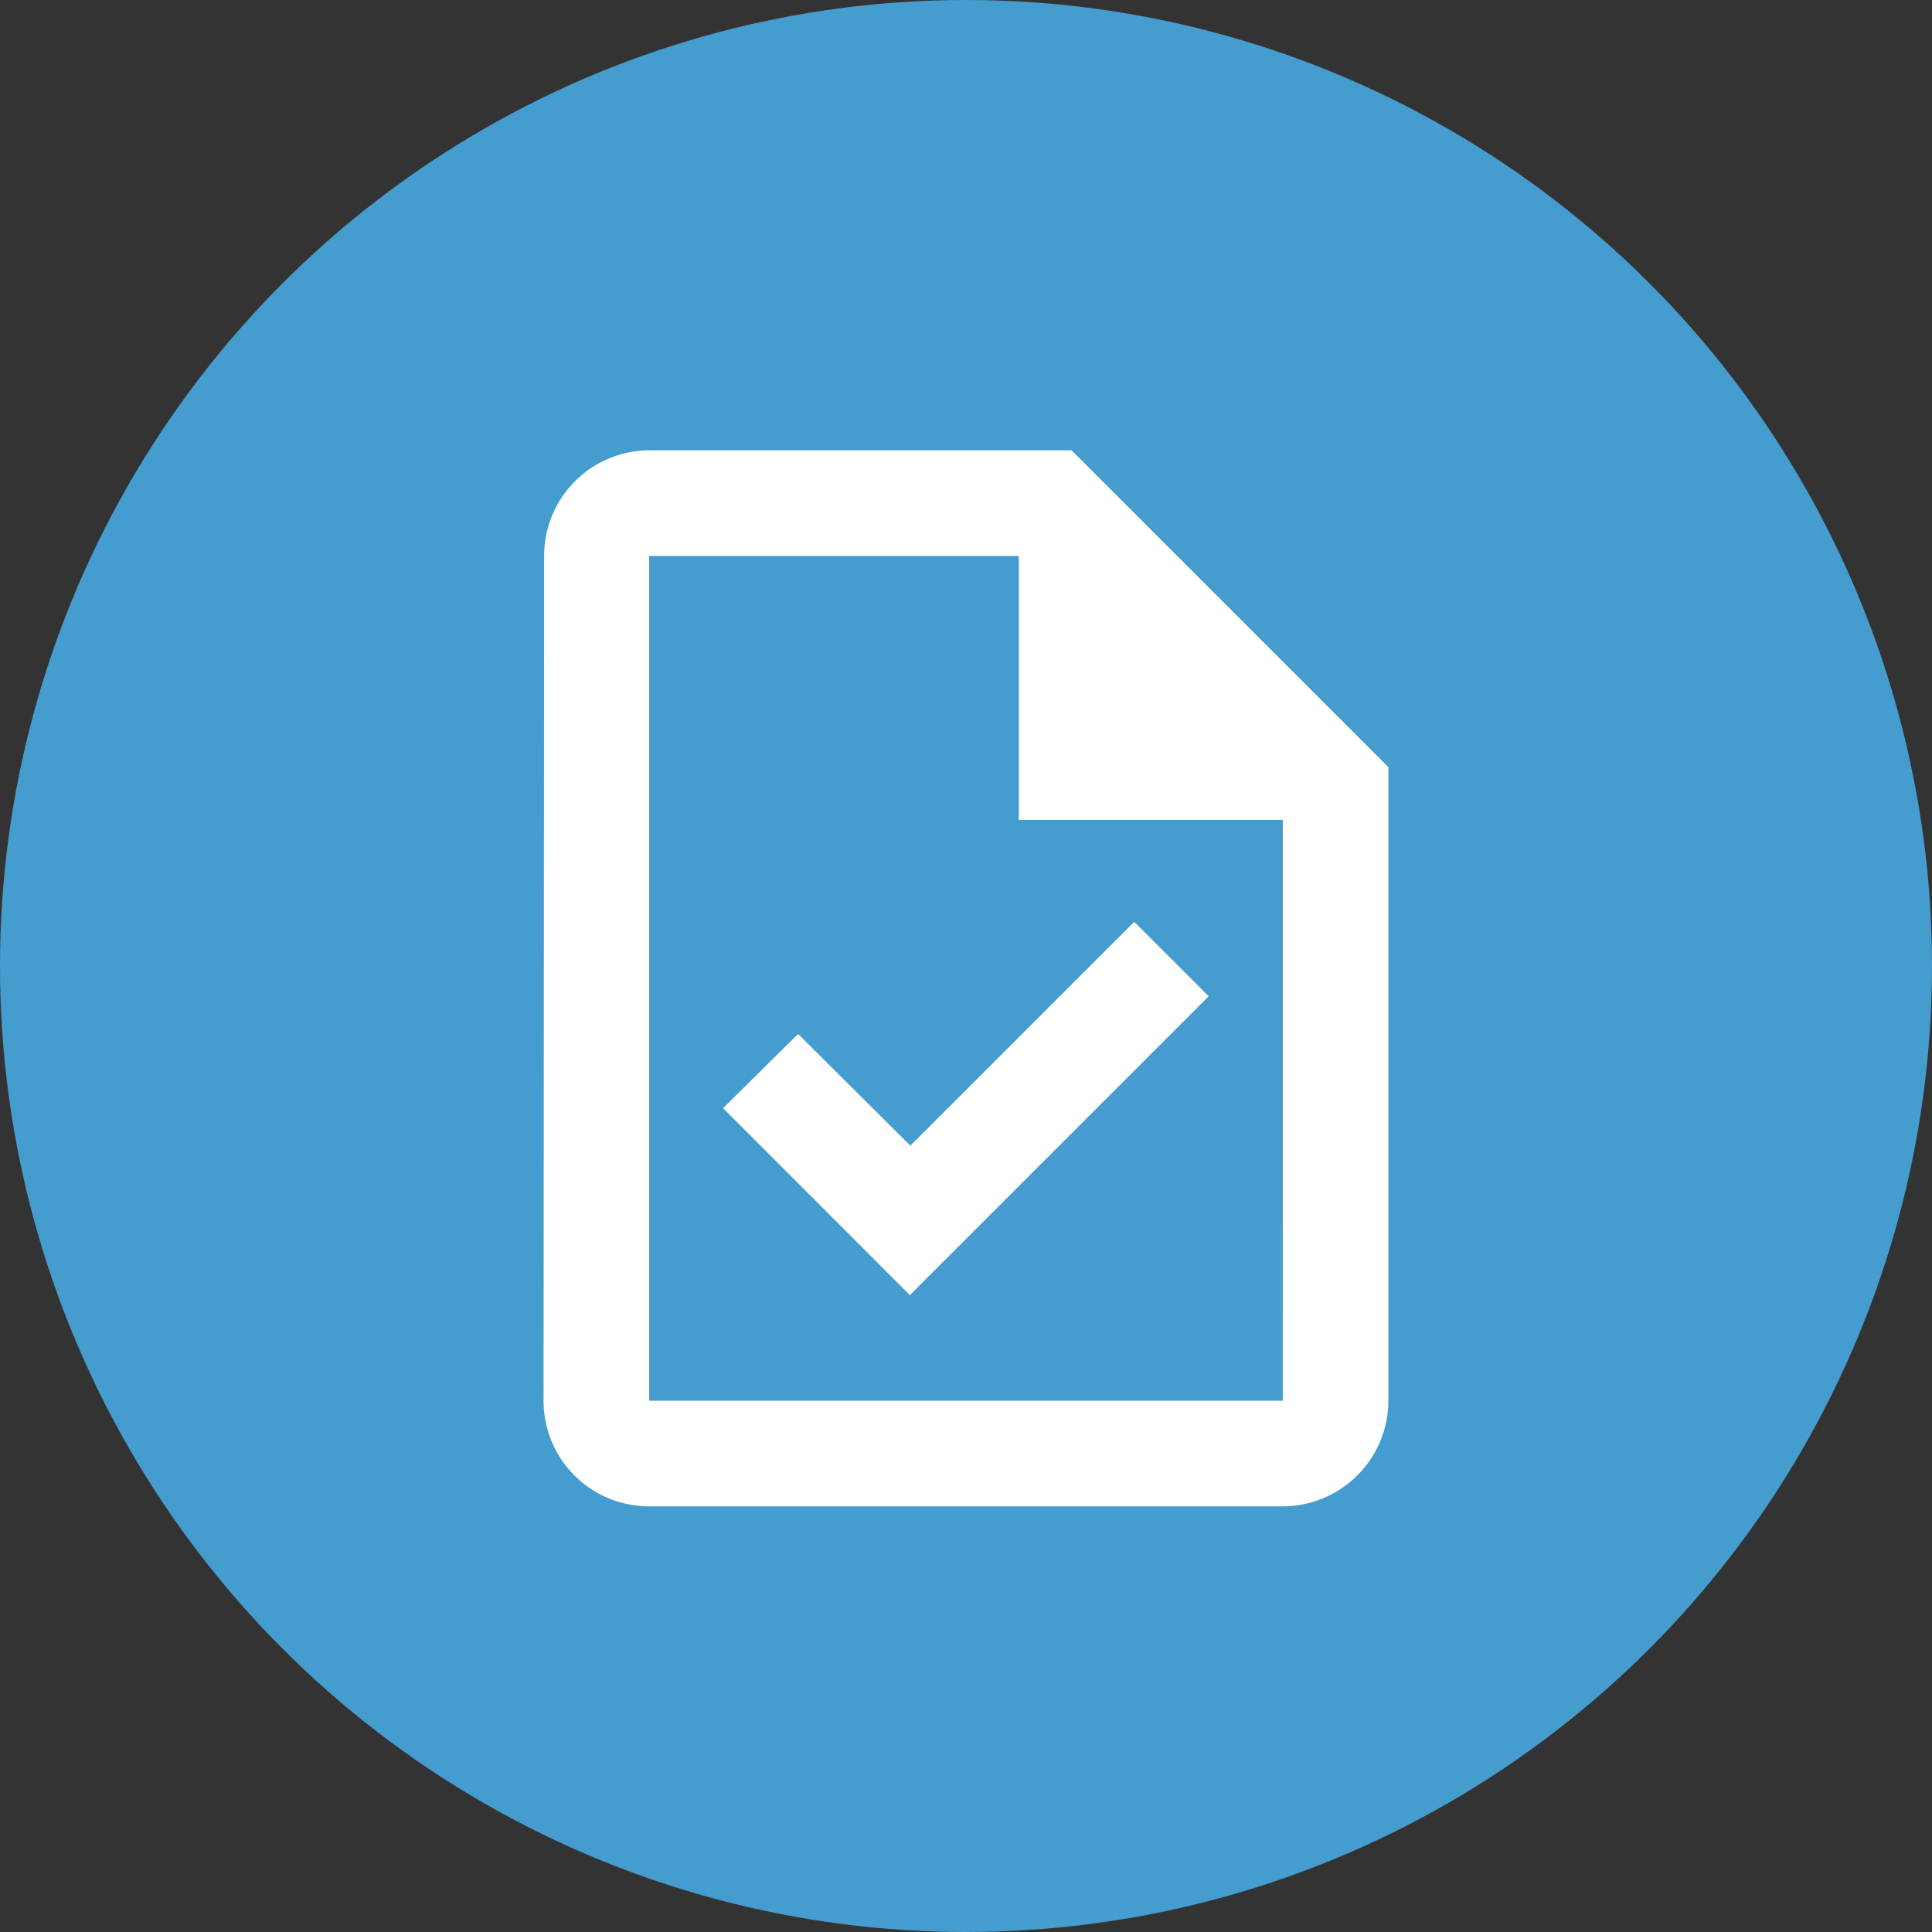 <svg xmlns="http://www.w3.org/2000/svg" width="48" height="48" viewBox="0 0 48 48">
  <rect x="0" y="0" width="48" height="48" fill="#333333" stroke="none"/>
  <g id="review" transform="translate(-1012 -5123)">
    <g id="Group_18720" data-name="Group 18720" transform="translate(-12351 -13270)">
      <circle id="Ellipse_30" data-name="Ellipse 30" cx="24" cy="24" r="24" transform="translate(13363 18393)" fill="#459cce"/>
    </g>
    <g id="task_black_24dp" transform="translate(1020.258 5131.564)">
      <g id="Group_18964" data-name="Group 18964">
        <path id="Path_59319" data-name="Path 59319" d="M0,0H31.483V31.483H0Z" fill="none"/>
      </g>
      <g id="Group_18965" data-name="Group 18965" transform="translate(5.247 2.624)">
        <path id="Path_59320" data-name="Path 59320" d="M17.118,2H6.624a2.62,2.62,0,0,0-2.61,2.624L4,25.613a2.62,2.62,0,0,0,2.61,2.624H22.365a2.631,2.631,0,0,0,2.624-2.624V9.871Zm5.247,23.613H6.624V4.624h9.183v6.559h6.559ZM10.323,16.5,8.46,18.345,13.1,22.989l7.425-7.425-1.85-1.85-5.562,5.562Z" transform="translate(-4 -2)" fill="#fff"/>
      </g>
    </g>
  </g>
</svg>
